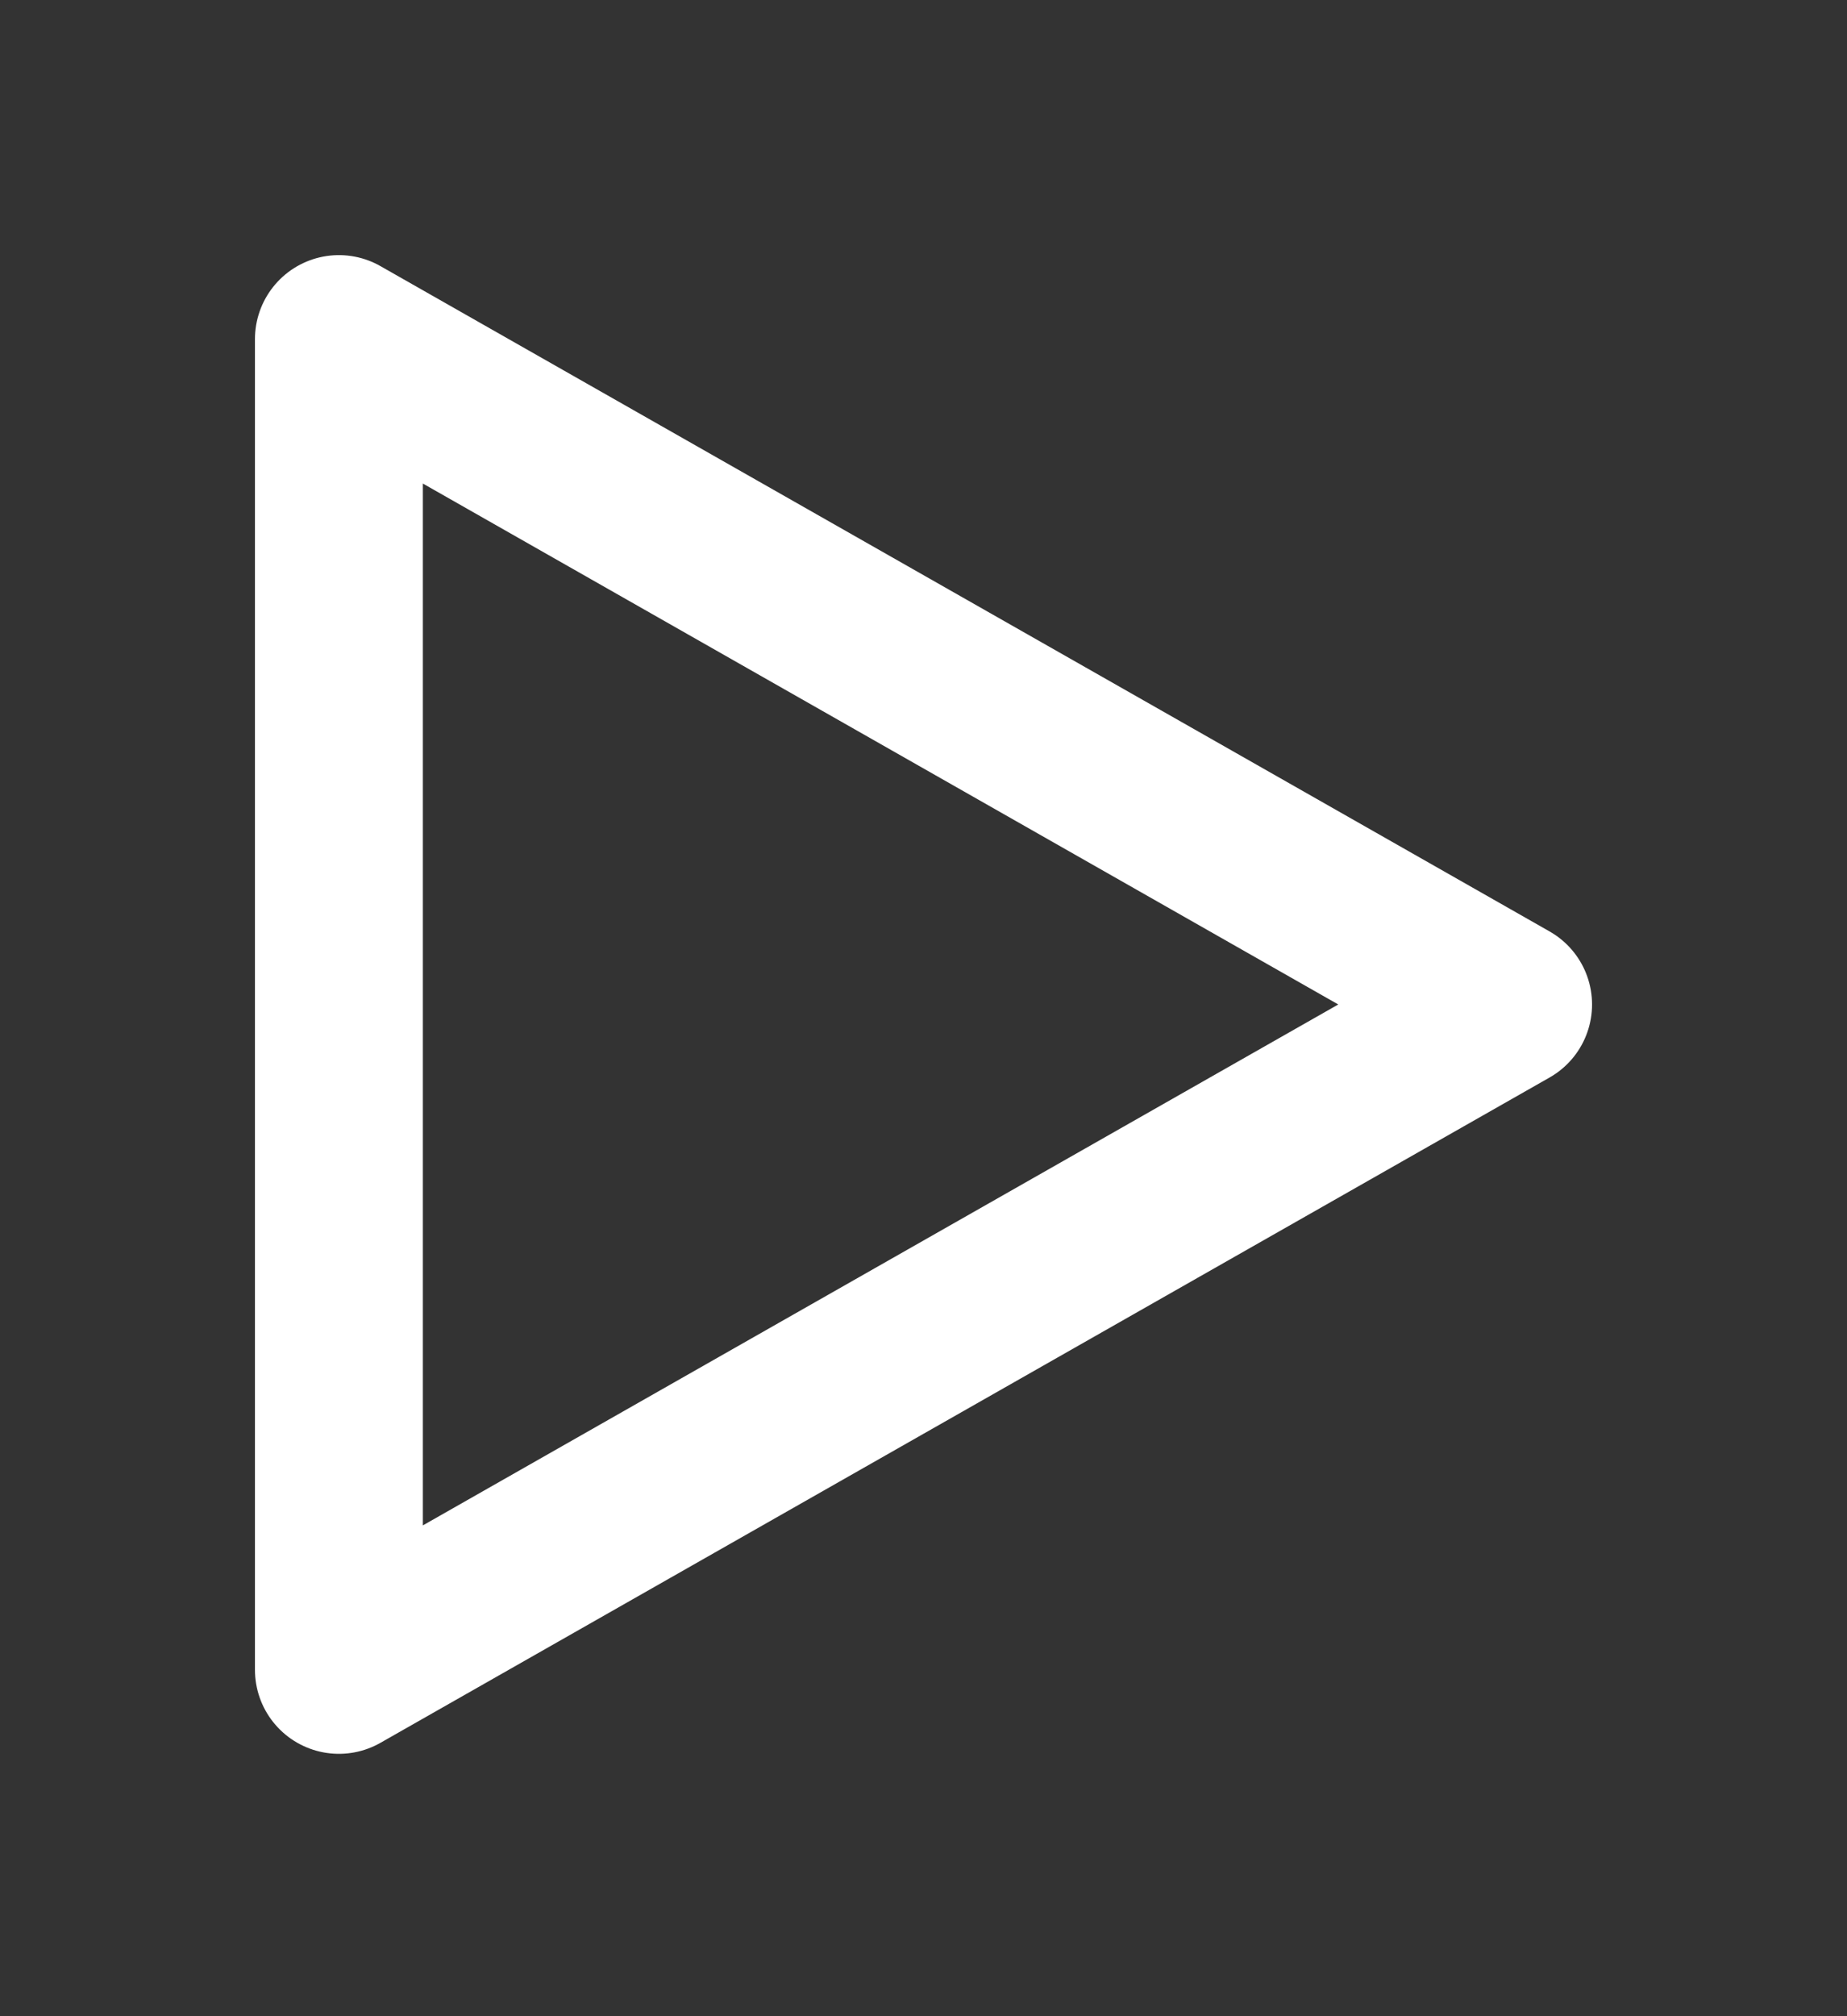 <?xml version="1.0" encoding="UTF-8"?> <svg xmlns="http://www.w3.org/2000/svg" width="55" height="60" viewBox="0 0 55 60" fill="none"><rect x="0" y="0" width="55" height="60" fill="#333333" stroke="none"/> <path d="M10.092 49.692L44.908 29.892L10.092 10.092V49.692Z" stroke="white" stroke-width="5" stroke-linecap="round" stroke-linejoin="round"></path> </svg> 